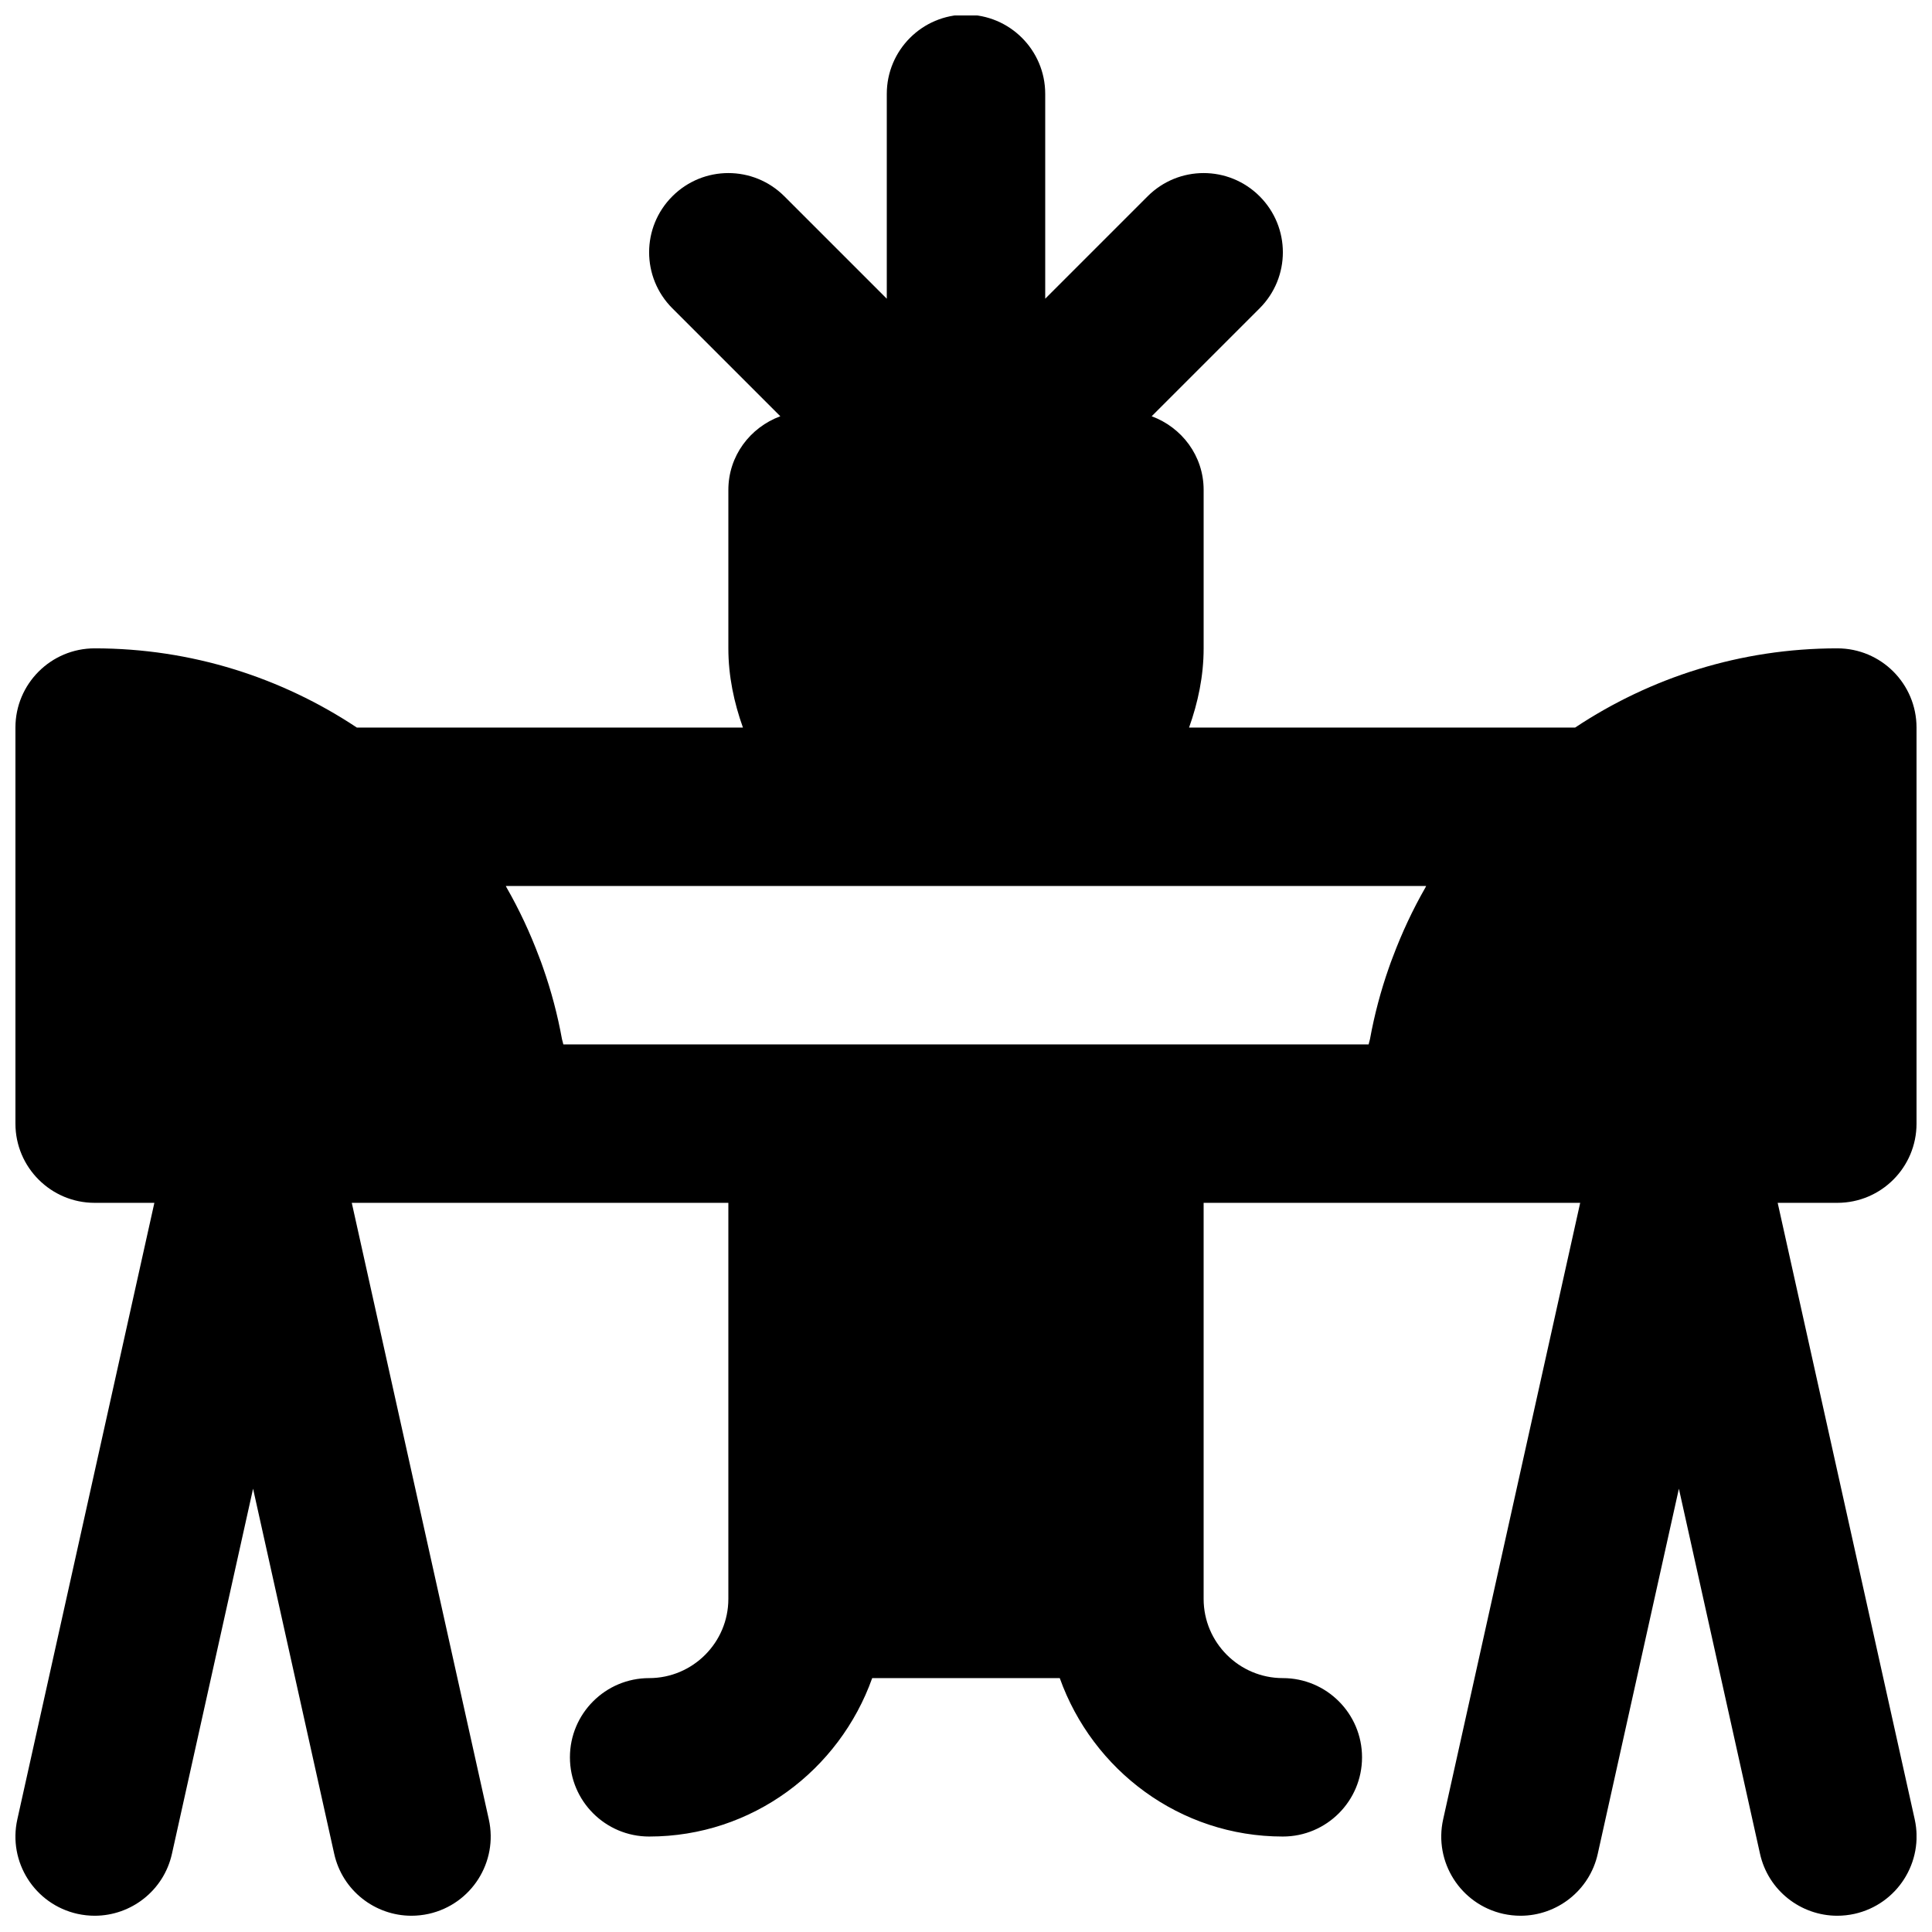 <?xml version="1.0" encoding="UTF-8"?>
<!-- Uploaded to: ICON Repo, www.svgrepo.com, Generator: ICON Repo Mixer Tools -->
<svg width="800px" height="800px" version="1.1" viewBox="144 144 512 512" xmlns="http://www.w3.org/2000/svg">
 <defs>
  <clipPath id="a">
   <path d="m148.09 148.09h503.81v503.81h-503.81z"/>
  </clipPath>
 </defs>
 <g clip-path="url(#a)">
  <path d="m337.02 420.78h-43.727c-0.086-0.484-0.273-0.926-0.359-1.387-1.176-6.484-2.852-12.785-4.996-18.891-0.336-0.988-0.691-1.953-1.07-2.918-2.391-6.383-5.269-12.535-8.625-18.391-0.086-0.125-0.105-0.273-0.191-0.398h243.89c-0.082 0.125-0.105 0.273-0.188 0.398-3.359 5.856-6.234 12.008-8.629 18.391-0.379 0.965-0.734 1.93-1.07 2.918-2.141 6.106-3.82 12.406-4.996 18.891-0.086 0.461-0.273 0.902-0.359 1.387zm314.88 20.992v-104.96c0-11.586-9.383-20.992-20.992-20.992-25.672 0-49.539 7.746-69.484 20.992h-102.31c2.352-6.59 3.863-13.602 3.863-20.992v-41.984c0-9.027-5.773-16.562-13.773-19.523l28.613-28.609c8.207-8.211 8.207-21.477 0-29.684-8.207-8.207-21.477-8.207-29.684 0l-27.141 27.141v-54.285c0-11.586-9.406-20.992-20.992-20.992-11.59 0-20.992 9.406-20.992 20.992v54.285l-27.145-27.141c-8.207-8.207-21.473-8.207-29.684 0-8.207 8.207-8.207 21.473 0 29.684l28.613 28.609c-7.996 2.961-13.77 10.496-13.77 19.523v41.984c0 7.391 1.512 14.402 3.863 20.992h-102.32c-19.941-13.246-43.812-20.992-69.484-20.992-11.586 0-20.992 9.406-20.992 20.992v104.96c0 11.586 9.406 20.992 20.992 20.992h15.828l-36.316 163.38c-2.519 11.316 4.617 22.527 15.934 25.047 1.531 0.336 3.062 0.5 4.574 0.5 9.617 0 18.305-6.652 20.469-16.434l21.496-96.734 21.496 96.734c2.16 9.781 10.852 16.434 20.465 16.434 1.512 0 3.047-0.164 4.578-0.5 11.316-2.519 18.453-13.73 15.934-25.047l-36.316-163.38h99.797v104.96c0 11.566-9.426 20.992-20.992 20.992-11.59 0-20.992 9.402-20.992 20.992 0 11.586 9.402 20.992 20.992 20.992 27.332 0 50.422-17.613 59.113-41.984h49.707c8.691 24.371 31.785 41.984 59.113 41.984 11.59 0 20.992-9.406 20.992-20.992 0-11.59-9.402-20.992-20.992-20.992-11.566 0-20.988-9.426-20.988-20.992v-104.96h99.793l-36.316 163.38c-2.516 11.316 4.621 22.527 15.934 25.047 1.535 0.336 3.066 0.5 4.578 0.5 9.613 0 18.305-6.652 20.465-16.434l21.496-96.734 21.496 96.734c2.164 9.781 10.855 16.434 20.469 16.434 1.512 0 3.043-0.164 4.574-0.5 11.316-2.519 18.453-13.73 15.957-25.047l-36.316-163.38h15.805c11.609 0 20.992-9.406 20.992-20.992z" fill-rule="evenodd"/>
 </g>
</svg>